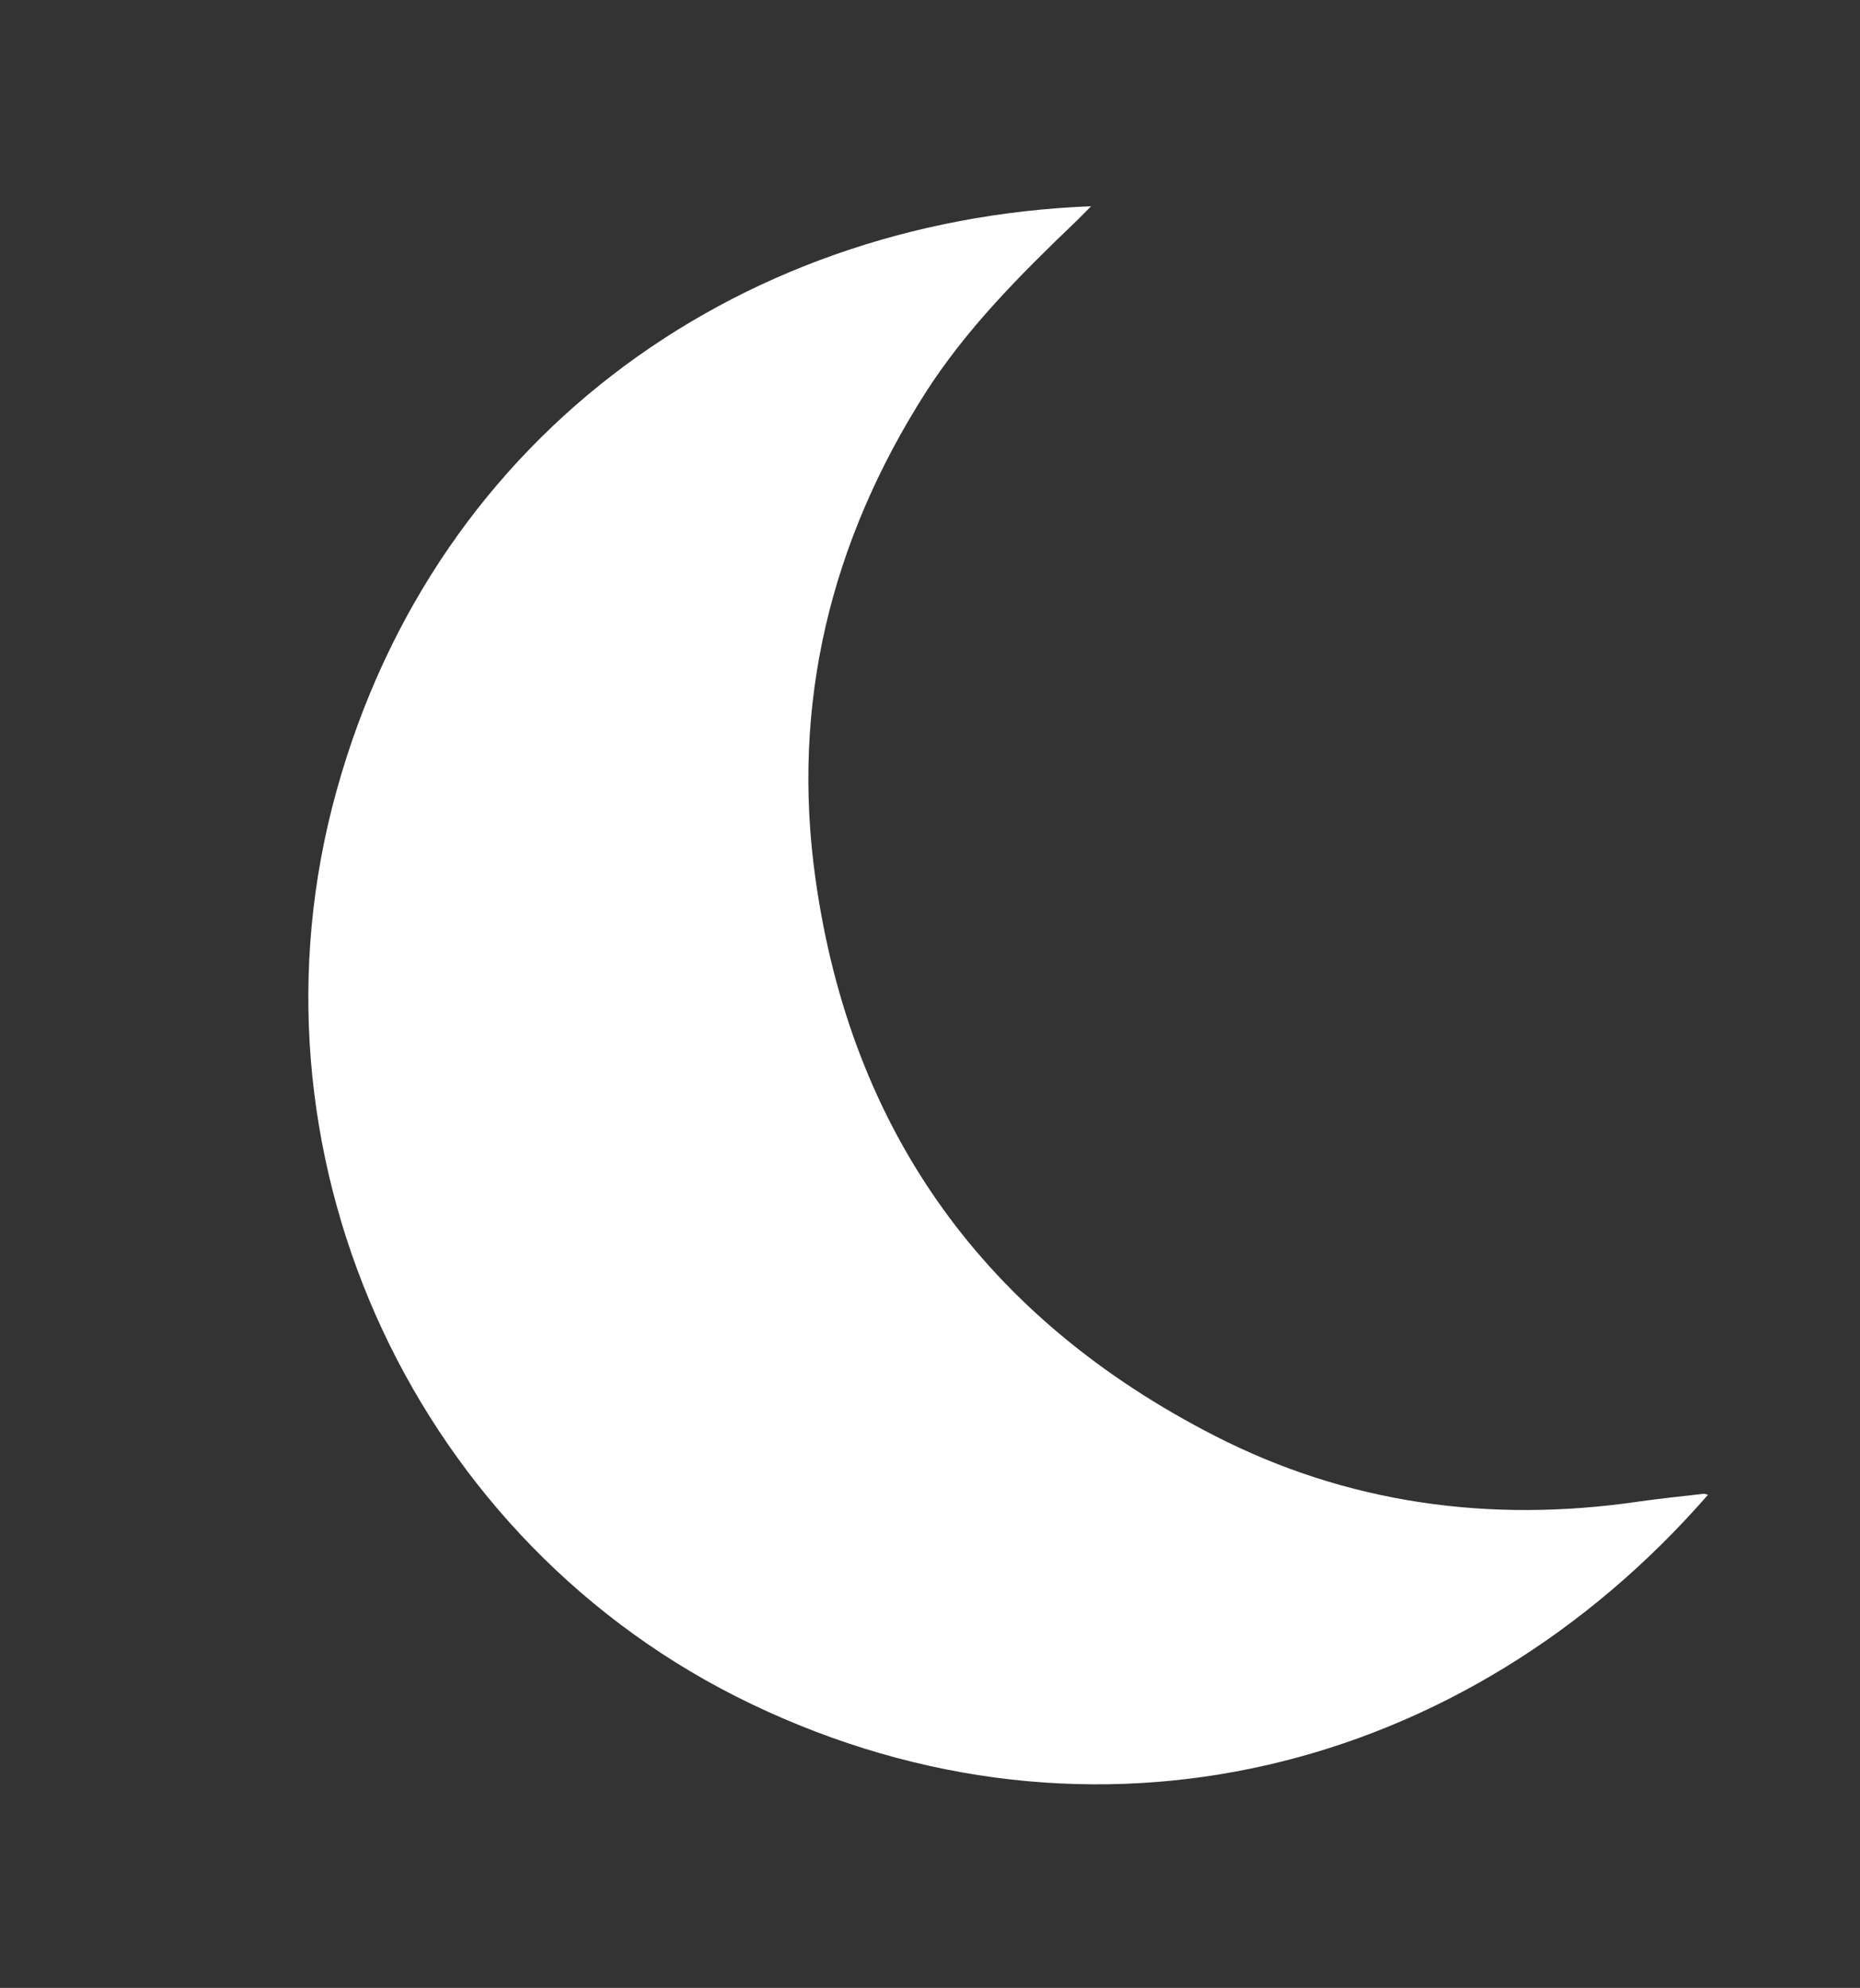 <?xml version="1.0" encoding="UTF-8"?><svg id="a" xmlns="http://www.w3.org/2000/svg" viewBox="0 0 583.7 623.6"><rect x="0" y="0" width="583.7" height="623.6" fill="#333333" stroke="none"/><defs><style>.b{fill:#fff;}</style></defs><path class="b" d="M536,468.9c-75.9,87.1-192.8,117.1-300.3,65.6-104.6-50.1-160-168.9-131.5-281.1,29.3-114.8,125.9-184.3,238.2-188.7-2.1,2.1-3.6,3.7-5.2,5.2-17.1,16.4-33.8,33.1-46.7,53.2-29.8,46.7-42.3,97.6-34.6,152.5,11.2,79.9,53.8,138.2,125.3,174.8,41.6,21.3,86.3,27.4,132.6,20.7,6.9-1,13.9-1.7,20.8-2.5,.5,0,.9,.2,1.4,.3h0Z"/></svg>